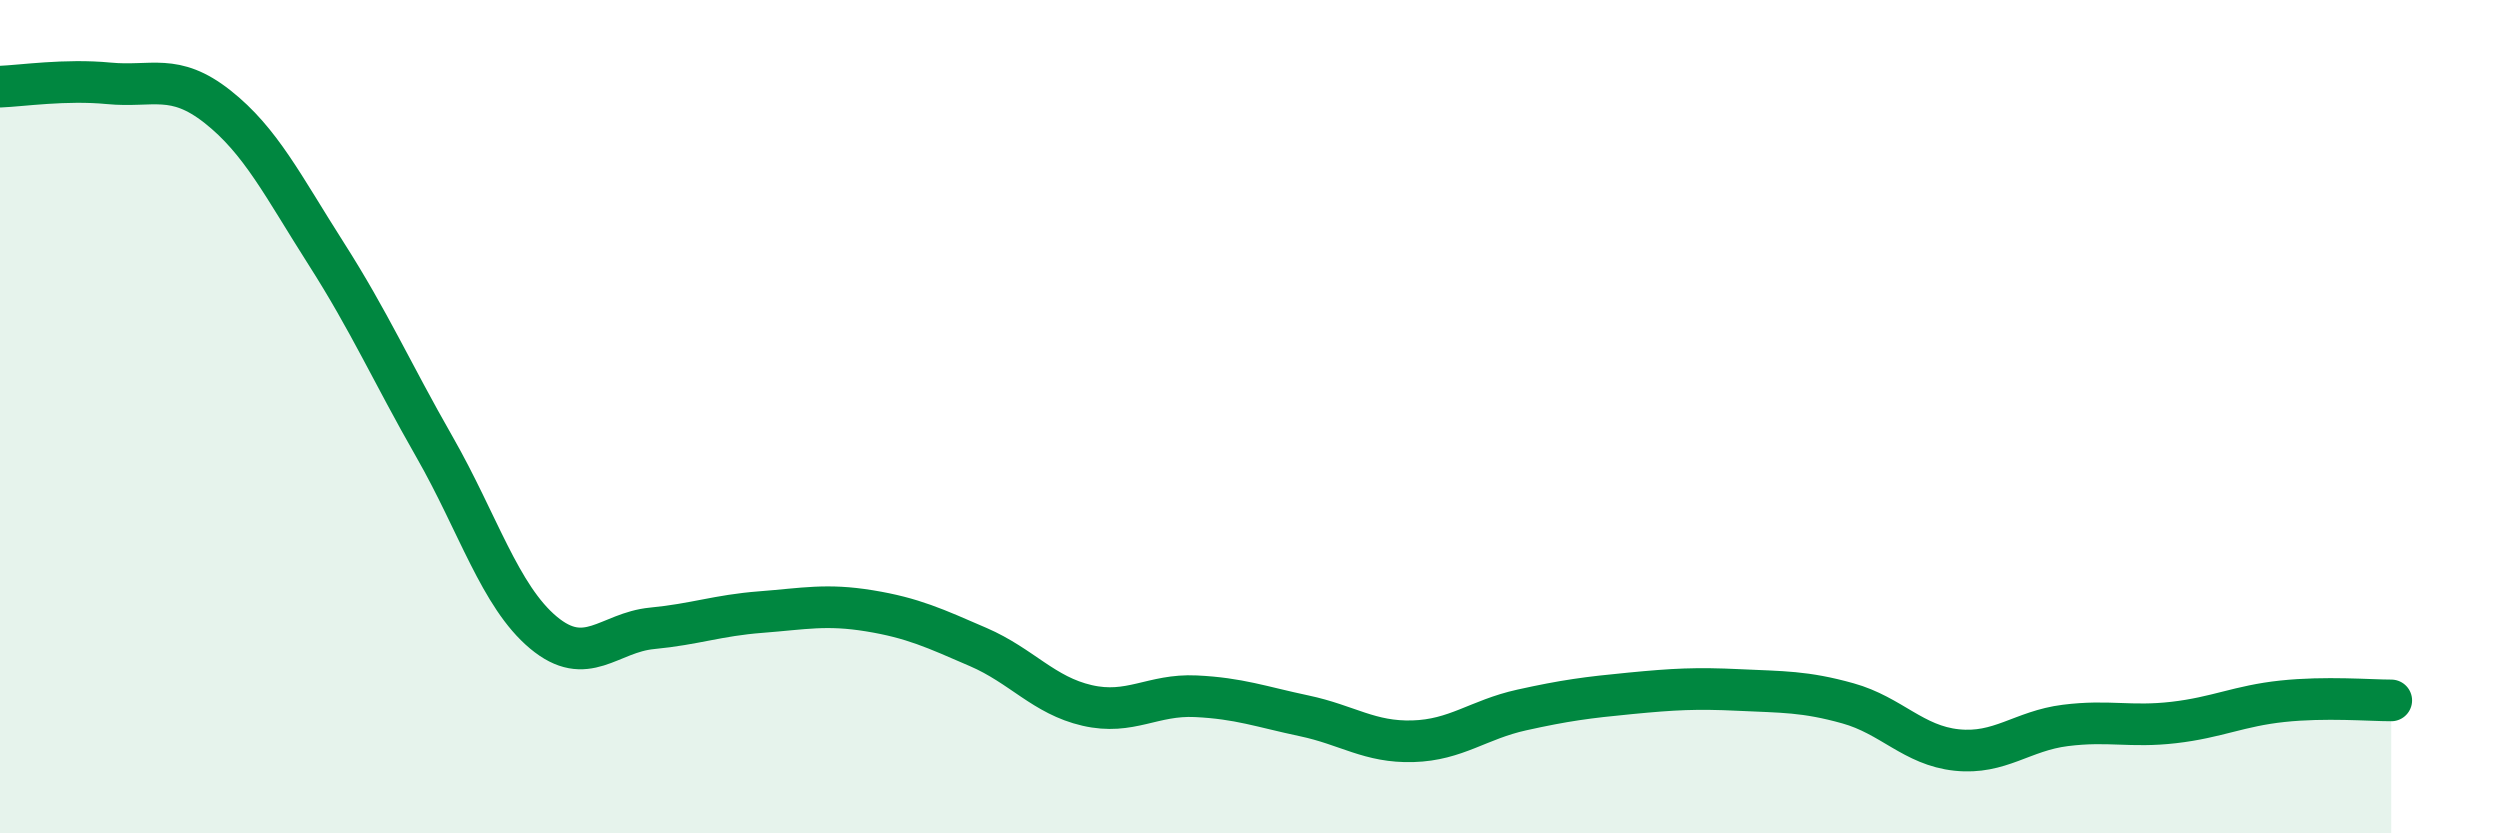 
    <svg width="60" height="20" viewBox="0 0 60 20" xmlns="http://www.w3.org/2000/svg">
      <path
        d="M 0,2.08 C 0.52,2.06 1.57,1.9 2.61,2 C 3.65,2.1 4.18,1.74 5.22,2.56 C 6.26,3.38 6.79,4.46 7.83,6.09 C 8.87,7.72 9.39,8.91 10.43,10.73 C 11.47,12.55 12,14.31 13.04,15.18 C 14.08,16.05 14.61,15.18 15.65,15.08 C 16.69,14.98 17.22,14.77 18.26,14.69 C 19.3,14.61 19.83,14.49 20.87,14.66 C 21.91,14.83 22.44,15.08 23.48,15.53 C 24.52,15.98 25.05,16.69 26.09,16.93 C 27.13,17.17 27.66,16.66 28.7,16.71 C 29.74,16.76 30.26,16.96 31.3,17.18 C 32.34,17.4 32.87,17.82 33.91,17.79 C 34.95,17.76 35.48,17.27 36.52,17.04 C 37.56,16.81 38.09,16.74 39.13,16.64 C 40.17,16.54 40.7,16.51 41.74,16.56 C 42.78,16.61 43.31,16.59 44.35,16.88 C 45.39,17.17 45.92,17.89 46.96,18 C 48,18.11 48.53,17.54 49.57,17.41 C 50.61,17.28 51.13,17.46 52.17,17.34 C 53.21,17.22 53.74,16.94 54.78,16.83 C 55.82,16.72 56.87,16.81 57.39,16.81L57.39 20L0 20Z"
        fill="#008740"
        opacity="0.1"
        stroke-linecap="round"
        stroke-linejoin="round"
      />
      <path
        d="M 0,2.08 C 0.52,2.06 1.57,1.9 2.61,2 C 3.65,2.1 4.18,1.74 5.22,2.56 C 6.26,3.38 6.79,4.46 7.83,6.09 C 8.87,7.72 9.39,8.91 10.43,10.73 C 11.47,12.55 12,14.31 13.04,15.18 C 14.08,16.05 14.61,15.18 15.65,15.08 C 16.69,14.98 17.22,14.77 18.26,14.69 C 19.3,14.61 19.83,14.49 20.87,14.66 C 21.91,14.83 22.44,15.08 23.48,15.53 C 24.52,15.98 25.05,16.69 26.09,16.93 C 27.13,17.17 27.66,16.66 28.7,16.71 C 29.74,16.76 30.26,16.96 31.3,17.18 C 32.34,17.4 32.87,17.82 33.91,17.79 C 34.95,17.76 35.48,17.27 36.52,17.04 C 37.56,16.81 38.09,16.74 39.13,16.64 C 40.17,16.54 40.7,16.51 41.74,16.56 C 42.78,16.61 43.31,16.59 44.35,16.88 C 45.39,17.17 45.92,17.89 46.96,18 C 48,18.11 48.53,17.54 49.57,17.41 C 50.61,17.28 51.13,17.46 52.17,17.34 C 53.21,17.22 53.74,16.94 54.78,16.83 C 55.82,16.72 56.87,16.81 57.39,16.81"
        stroke="#008740"
        stroke-width="1"
        fill="none"
        stroke-linecap="round"
        stroke-linejoin="round"
      />
    </svg>
  